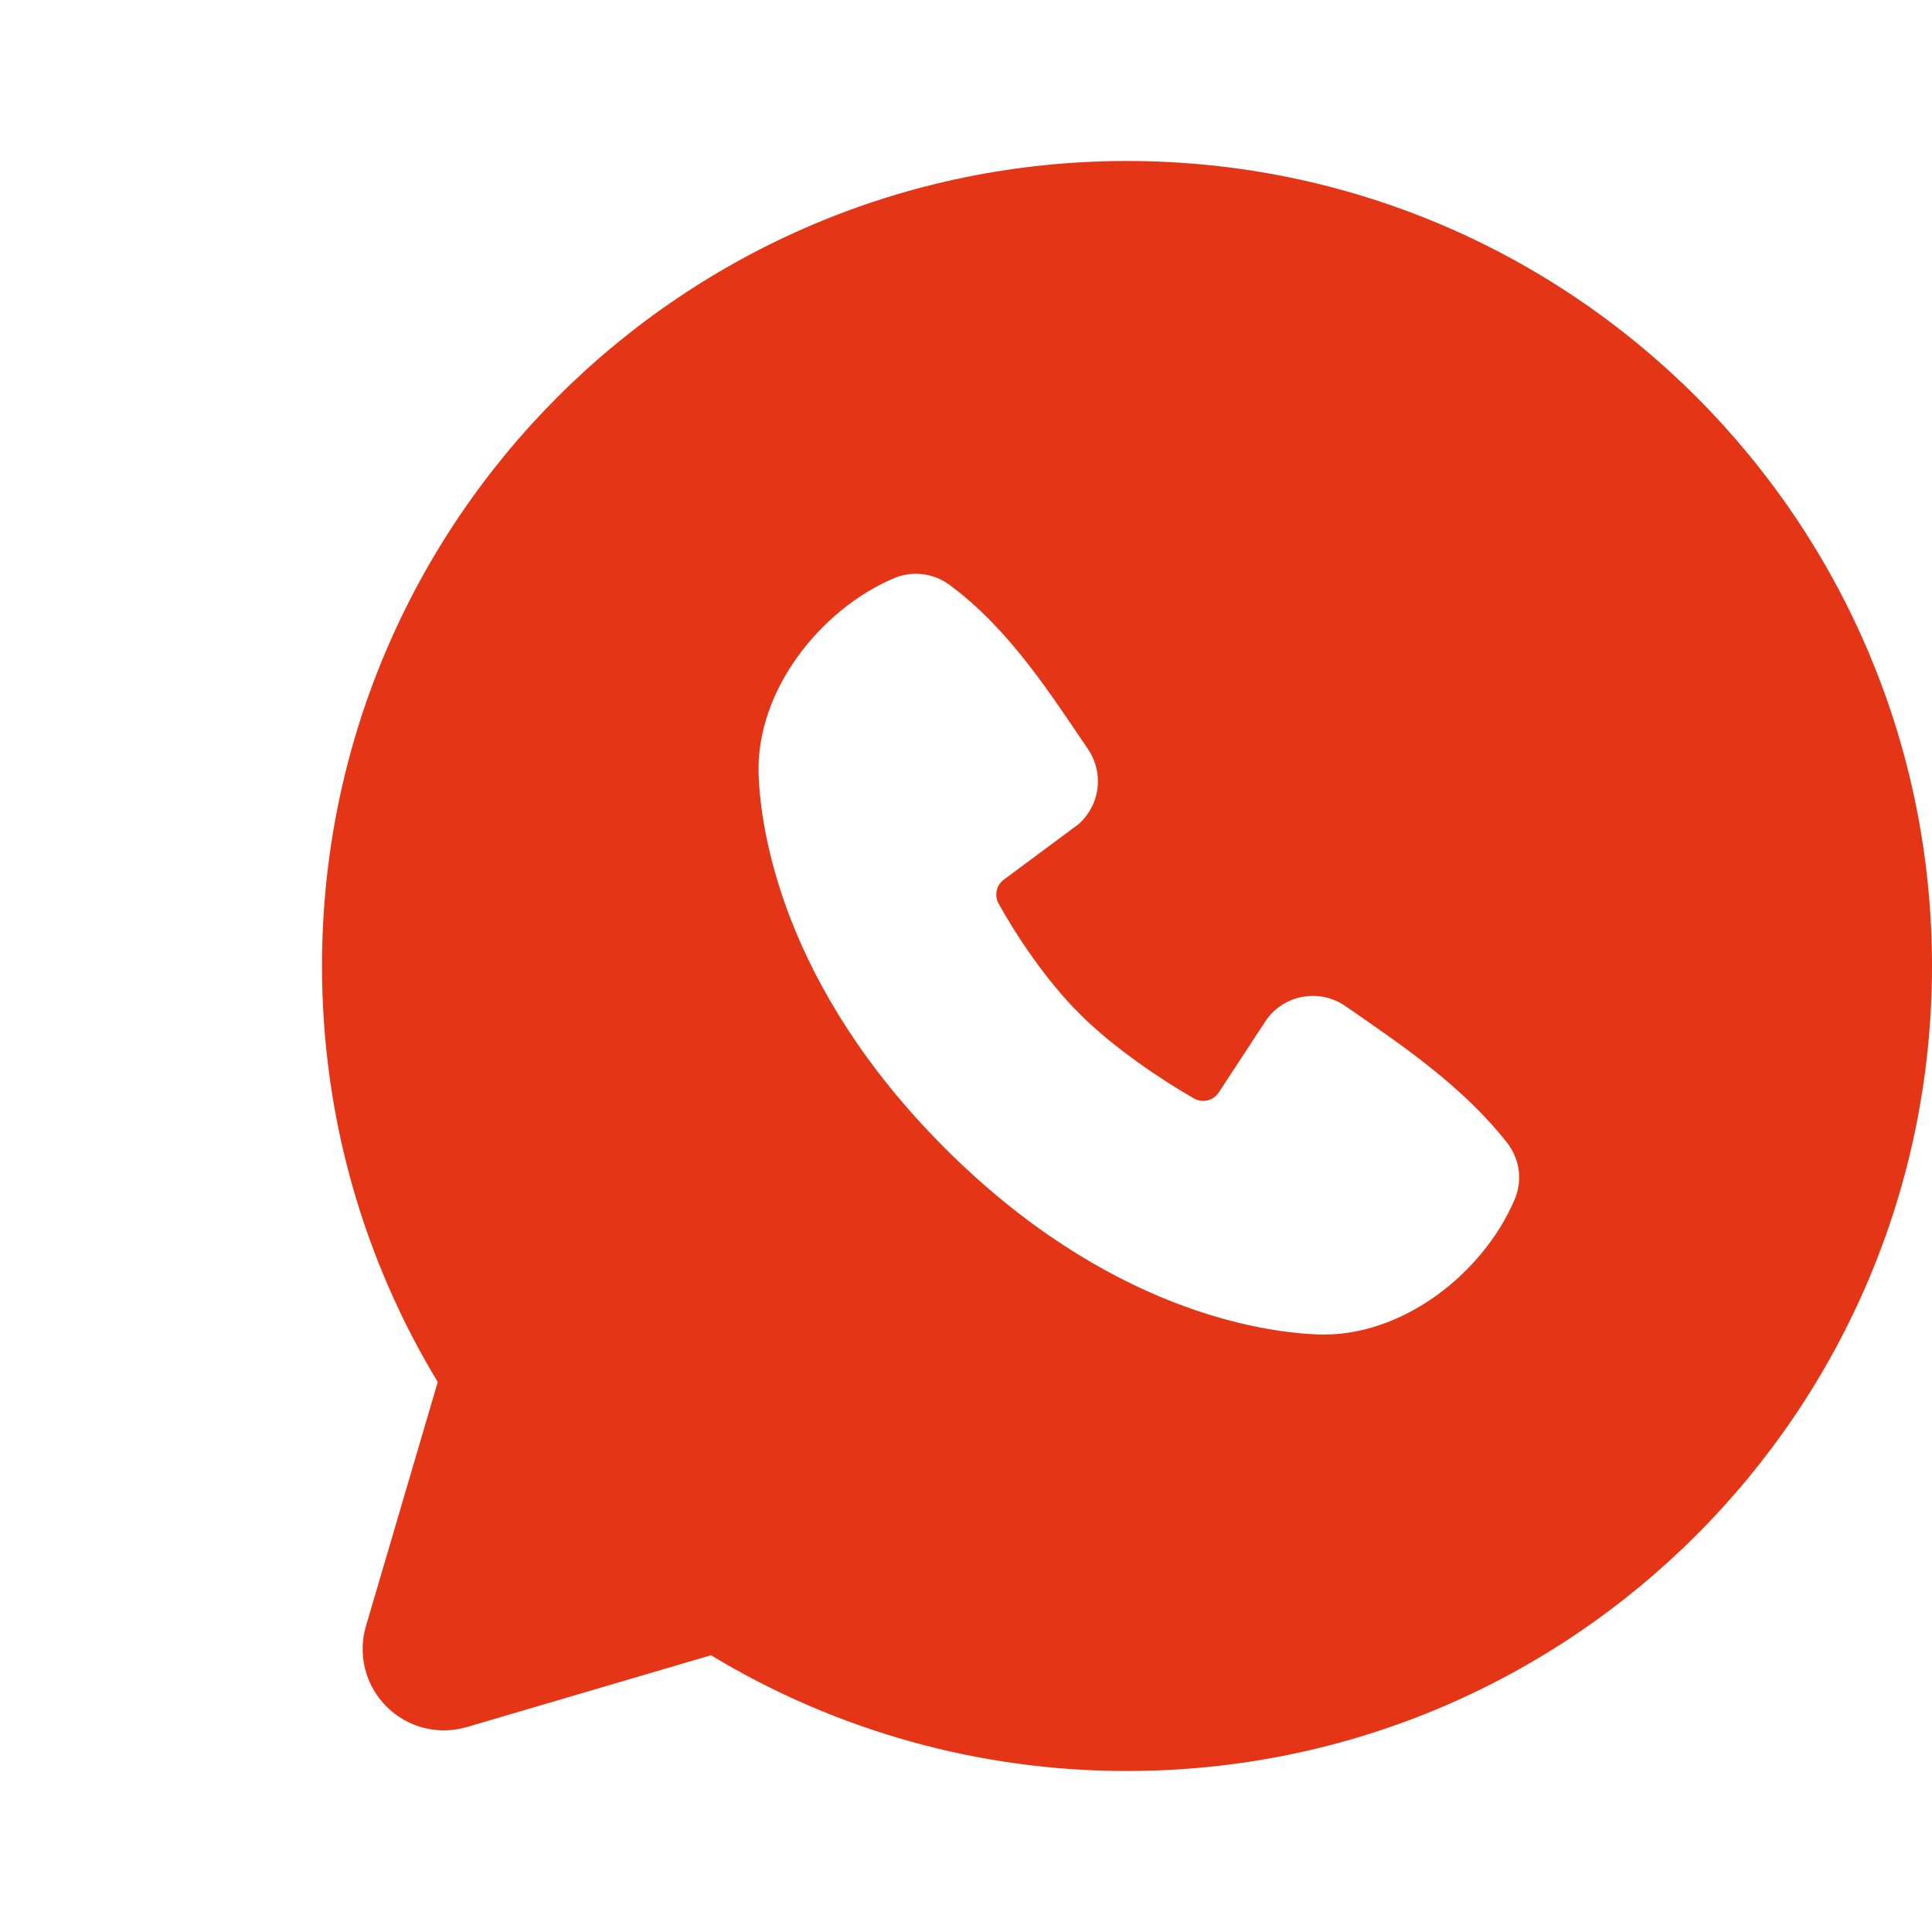 <svg width="24" height="24" viewBox="0 0 24 24" fill="none" xmlns="http://www.w3.org/2000/svg">
<path fill-rule="evenodd" clip-rule="evenodd" d="M14 2C8.477 2 4 6.477 4 12C4 13.89 4.525 15.66 5.438 17.168L4.546 20.2C4.495 20.374 4.491 20.559 4.536 20.735C4.581 20.91 4.672 21.071 4.801 21.199C4.929 21.328 5.09 21.419 5.265 21.464C5.441 21.509 5.626 21.505 5.8 21.454L8.832 20.562C10.391 21.505 12.178 22.002 14 22C19.523 22 24 17.523 24 12C24 6.477 19.523 2 14 2ZM11.738 14.263C13.761 16.285 15.692 16.552 16.374 16.577C17.411 16.615 18.421 15.823 18.814 14.904C18.863 14.79 18.881 14.664 18.866 14.54C18.85 14.417 18.802 14.3 18.726 14.201C18.178 13.501 17.437 12.998 16.713 12.498C16.562 12.393 16.376 12.351 16.195 12.381C16.013 12.41 15.85 12.509 15.74 12.656L15.14 13.571C15.108 13.62 15.059 13.655 15.002 13.669C14.946 13.683 14.886 13.675 14.835 13.647C14.428 13.414 13.835 13.018 13.409 12.592C12.983 12.166 12.611 11.6 12.402 11.219C12.377 11.171 12.37 11.114 12.382 11.061C12.394 11.008 12.425 10.961 12.469 10.928L13.393 10.242C13.525 10.128 13.611 9.968 13.633 9.795C13.655 9.621 13.612 9.446 13.513 9.302C13.065 8.646 12.543 7.812 11.786 7.259C11.688 7.189 11.574 7.145 11.454 7.132C11.334 7.119 11.213 7.137 11.102 7.184C10.182 7.578 9.386 8.588 9.424 9.627C9.449 10.309 9.716 12.24 11.738 14.263Z" fill="#E43516"/>
</svg>
